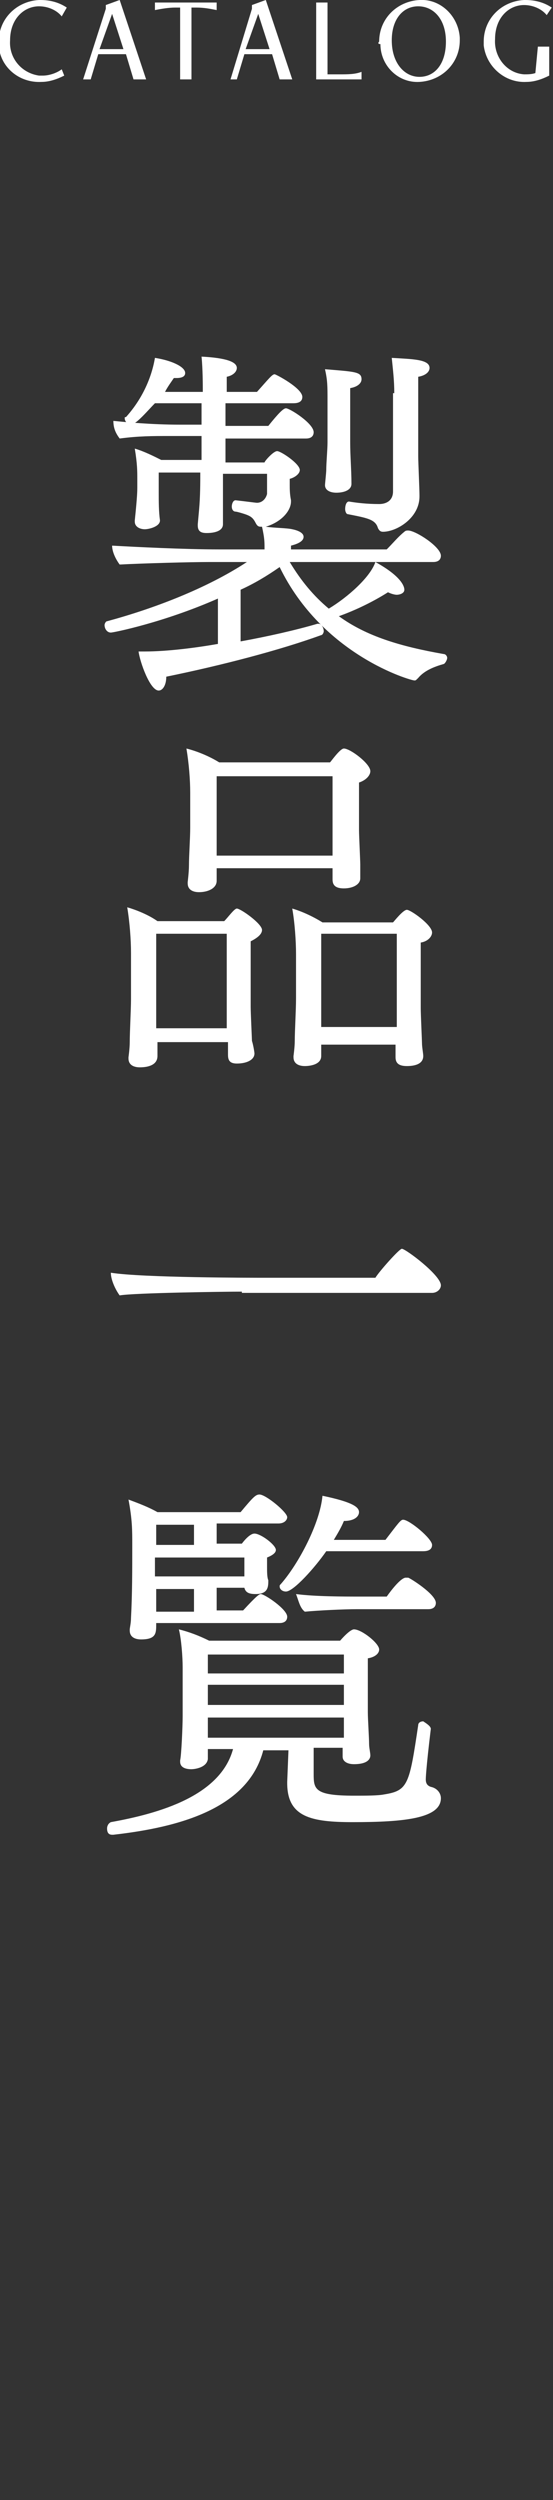 <?xml version="1.0" encoding="utf-8"?>
<!-- Generator: Adobe Illustrator 25.4.1, SVG Export Plug-In . SVG Version: 6.00 Build 0)  -->
<svg version="1.1" id="レイヤー_1" xmlns="http://www.w3.org/2000/svg" xmlns:xlink="http://www.w3.org/1999/xlink" x="0px"
	 y="0px" viewBox="0 0 43.9 198.4" width="43.9" height="198.4" style="enable-background:new 0 0 43.9 198.4;" xml:space="preserve">
<rect x="0" y="0" width="43.9" height="198.4" fill="#333333" stroke="none"/>
<style type="text/css">
	.st0{fill:#FFFFFF;}
</style>
<path class="st0" d="M5.1,6C4.5,6.3,3.9,6.5,3.3,6.5C1.5,6.6,0,5.3-0.1,3.6c0-0.1,0-0.2,0-0.3c0-1.8,1.4-3.2,3.2-3.3
	c0,0,0.1,0,0.1,0c0.8,0,1.5,0.2,2.1,0.6L4.9,1.3C4.5,0.8,3.8,0.5,3.1,0.5c-1.2,0-2.3,1-2.3,2.7C0.7,4.6,1.7,5.8,3.1,6
	c0.1,0,0.2,0,0.3,0c0.5,0,1.1-0.2,1.5-0.5L5.1,6z M10.6,6.3l-0.6-2H7.8l-0.6,2H6.6l1.8-5.6V0.4L9.5,0l2.1,6.3L10.6,6.3z M8.9,1.1
	L8.9,1.1l-1,2.8h1.9L8.9,1.1z M14.3,6.3V0.6h-0.4c-0.5,0-1.1,0.1-1.6,0.2V0.2h4.9v0.6c-0.5-0.1-1-0.2-1.6-0.2h-0.4v5.7L14.3,6.3z
	 M22.2,6.3l-0.6-2h-2.2l-0.6,2h-0.5L20,0.7V0.4L21.1,0l2.1,6.3L22.2,6.3z M20.5,1.1L20.5,1.1l-1,2.8h1.9L20.5,1.1z M25.1,6.3V0.2
	h0.9v5.7h1c0.6,0,1.2,0,1.7-0.2v0.6L25.1,6.3z M30.1,3.3c0-1.8,1.4-3.2,3.2-3.3c1.7-0.1,3.1,1.3,3.2,3c0,0.1,0,0.1,0,0.2
	c0,1.8-1.4,3.2-3.2,3.3c-1.7,0.1-3.1-1.3-3.1-3C30,3.5,30,3.4,30.1,3.3 M35.4,3.3c0-1.8-1-2.8-2.2-2.8s-2.1,1-2.1,2.7
	c0,1.8,1,2.9,2.2,2.9S35.4,5.1,35.4,3.3 M42.7,3.7h0.9V6c-0.6,0.3-1.2,0.5-1.8,0.5c-1.7,0.1-3.2-1.2-3.4-2.9c0-0.1,0-0.2,0-0.3
	c0-1.8,1.4-3.2,3.2-3.3c0,0,0.1,0,0.1,0c0.8,0,1.5,0.2,2.1,0.6l-0.4,0.6c-0.4-0.5-1.1-0.8-1.8-0.8c-1.2,0-2.3,1-2.3,2.7
	c-0.1,1.4,0.9,2.7,2.3,2.8c0.3,0,0.6,0,0.9-0.1L42.7,3.7z"/>
<g>
	<path class="st0" d="M23,44.6c0.9,1.5,1.9,2.7,3.1,3.7c1.5-0.9,3.3-2.5,3.7-3.7c2,1.1,2.3,1.9,2.3,2.2c0,0.3-0.4,0.4-0.6,0.4
		c-0.2,0-0.5-0.1-0.7-0.2c-1.1,0.7-2.5,1.4-3.9,1.9c2.2,1.6,4.9,2.4,8.3,3c0.2,0,0.3,0.2,0.3,0.3c0,0.2-0.2,0.5-0.3,0.5
		c-0.7,0.2-1.5,0.5-2,1.1C33,54,33,54,32.9,54c-0.3,0-7.3-2-10.7-9c-1,0.7-2,1.3-3.1,1.8v4.1c2.2-0.4,4.4-0.9,6.1-1.4c0,0,0,0,0.1,0
		c0.2,0,0.4,0.3,0.4,0.6c0,0.1-0.1,0.3-0.2,0.3c-3.3,1.2-7.9,2.4-12.3,3.3c0,0.7-0.3,1.1-0.6,1.1c-0.7,0-1.5-2.3-1.6-3.1
		c0.1,0,0.3,0,0.5,0c1.8,0,4.1-0.3,5.8-0.6v-3.6C13,49.4,9,50.2,8.8,50.2c-0.3,0-0.5-0.3-0.5-0.6c0-0.1,0.1-0.3,0.2-0.3
		c3.7-1,7.9-2.6,11.1-4.7h-3c-1.4,0-5.2,0.1-7.1,0.2c-0.3-0.4-0.6-1-0.6-1.5c1.8,0.1,5.7,0.3,8.5,0.3H21v-0.1c0-0.5,0-0.8-0.2-1.7
		c0,0-0.1,0-0.1,0c-0.5,0-0.3-0.6-1-0.9c-0.2-0.1-0.9-0.3-1-0.3c-0.2,0-0.3-0.2-0.3-0.4c0-0.2,0.1-0.5,0.3-0.5h0
		c0.9,0.1,1.6,0.2,1.7,0.2c0.4,0,0.7-0.3,0.8-0.7v-1.6h-3.5c0,1,0,2.4,0,3.2c0,0.3,0,0.5,0,0.8c0,0.7-1.1,0.7-1.3,0.7
		c-0.4,0-0.7-0.1-0.7-0.6c0,0,0,0,0-0.1l0.1-1.1c0.1-1.1,0.1-2.2,0.1-3h-3.3v1.6c0,0.7,0,1.5,0.1,2.2c0,0.5-0.9,0.7-1.2,0.7
		c-0.4,0-0.8-0.2-0.8-0.6c0,0,0-0.1,0-0.1c0.2-1.9,0.2-2.4,0.2-2.6v-0.7c0-0.6,0-1.2-0.2-2.4c0.7,0.2,1.5,0.6,2.1,0.9H16v-1.9h-2.5
		c-1.4,0-2.5,0-4,0.2c-0.3-0.4-0.5-0.8-0.5-1.4c1,0.1,3,0.3,5.3,0.3H16V32h-3.7c-0.5,0.5-1.5,1.7-1.9,1.7c-0.3,0-0.5-0.3-0.5-0.5
		c0-0.1,0-0.1,0.1-0.1c1.8-2,2.2-4.1,2.3-4.7c1.3,0.2,2.4,0.7,2.4,1.2c0,0.3-0.3,0.4-0.7,0.4c-0.1,0-0.1,0-0.2,0
		c-0.2,0.3-0.5,0.7-0.7,1.1h3c0-0.5,0-1.8-0.1-2.8c1.9,0.1,2.8,0.4,2.8,0.9c0,0.3-0.3,0.6-0.8,0.7c0,0.2,0,0.7,0,1.2h2.4
		c0.9-1,1.2-1.4,1.4-1.4c0.1,0,2.2,1.1,2.2,1.8c0,0.3-0.2,0.5-0.7,0.5h-5.4v1.8h3.4c0.8-1,1.2-1.4,1.4-1.4c0.3,0,2.2,1.2,2.2,1.9
		c0,0.3-0.2,0.5-0.6,0.5h-6.4v1.9H21c0-0.1,0.7-0.9,1-0.9s1.8,1,1.8,1.5c0,0.3-0.4,0.6-0.8,0.7v0.5c0,0.3,0,0.7,0.1,1.2
		c0,0,0,0,0,0.1c0,0.7-0.7,1.6-2,2c0.7,0.1,1.7,0.1,2.1,0.2c0.5,0.1,0.9,0.3,0.9,0.6c0,0.4-0.6,0.6-1,0.7l0,0.3h7.6
		c0.5-0.5,0.9-1,1.4-1.4c0.1-0.1,0.2-0.1,0.3-0.1c0.6,0,2.6,1.3,2.6,2c0,0.3-0.2,0.5-0.6,0.5H23z M26,31.8c0-1.2,0-1.6-0.2-2.5
		c2.4,0.2,2.9,0.2,2.9,0.8c0,0.3-0.3,0.6-0.9,0.7c0,0.2,0,0.8,0,1.4c0,1.3,0,2.9,0,2.9c0,1.1,0.1,2.2,0.1,3.3c0,0.5-0.6,0.7-1.2,0.7
		c-0.5,0-0.9-0.2-0.9-0.6c0-0.1,0.1-1,0.1-1.2c0-0.6,0.1-1.6,0.1-2.2V31.8z M31.3,31.2c0-1-0.1-1.8-0.2-2.8c1.6,0.1,3,0.1,3,0.8
		c0,0.3-0.3,0.6-0.9,0.7c0,0.5,0,2,0,3.5c0,1.5,0,2.8,0,2.8c0,0.5,0.1,2.6,0.1,3.1c0,0,0,0.1,0,0.1c0,1.7-1.8,2.8-2.9,2.8
		c-0.2,0-0.3-0.1-0.4-0.3c-0.2-0.7-0.9-0.8-2.4-1.1c-0.1,0-0.2-0.2-0.2-0.4c0-0.3,0.1-0.6,0.3-0.6h0c0.6,0.1,1.4,0.2,2.4,0.2
		c0.6,0,1.1-0.3,1.1-1V31.2z"/>
	<path class="st0" d="M20.2,83.6c0,0.5-0.6,0.8-1.4,0.8c-0.6,0-0.7-0.3-0.7-0.7v-1h-5.6v0.1c0,0.1,0,0.8,0,1c0,0.7-0.7,0.9-1.4,0.9
		c-0.5,0-0.9-0.2-0.9-0.7c0,0,0-0.1,0-0.1c0,0,0.1-0.7,0.1-1.2c0-0.8,0.1-2.6,0.1-3.4v-3.7c0-1-0.1-2.4-0.3-3.6
		c0.7,0.2,1.7,0.6,2.4,1.1h5.3c0.3-0.3,0.8-1,1-1c0.3,0,2,1.2,2,1.7c0,0.3-0.3,0.6-0.9,0.9c0,0.6,0,1,0,1.4v3.8
		c0,0.5,0.1,2.5,0.1,2.7C20.1,82.9,20.2,83.5,20.2,83.6L20.2,83.6z M18.1,74.1h-5.7v5.7c0,0.3,0,1.1,0,1.8H18c0-0.7,0-1.7,0-2.2
		V74.1z M28.6,69.7c0,0.5-0.6,0.8-1.3,0.8c-0.6,0-0.9-0.2-0.9-0.7c0-0.1,0-0.5,0-0.9h-9.2v1c0,0.6-0.7,0.9-1.4,0.9
		c-0.5,0-0.9-0.2-0.9-0.7c0,0,0-0.1,0-0.1c0,0,0.1-0.8,0.1-1.3c0-0.8,0.1-2.2,0.1-3v-2.8c0-1-0.1-2.3-0.3-3.5
		c0.8,0.2,1.8,0.6,2.6,1.1h8.8c0.1-0.1,0.8-1.1,1.1-1.1c0.5,0,2.1,1.2,2.1,1.8c0,0.3-0.3,0.7-0.9,0.9c0,0,0,0,0,1.1v2.7
		c0,0.4,0.1,2.4,0.1,2.7C28.6,68.9,28.6,69.6,28.6,69.7L28.6,69.7z M26.5,61.6h-9.3v4.6c0,0.2,0,1,0,1.7h9.2c0-0.7,0-1.7,0-2.1V61.6
		z M25.5,82.7v1.1c0,0.8-1.2,0.8-1.3,0.8c-0.5,0-0.9-0.2-0.9-0.7c0,0,0-0.1,0-0.1s0.1-0.7,0.1-1.2c0-0.8,0.1-2.4,0.1-3.4v-3.5
		c0-1-0.1-2.5-0.3-3.6c0.7,0.2,1.6,0.6,2.4,1.1h5.6c0.1-0.1,0.8-1,1.1-1c0.3,0,2,1.2,2,1.8c0,0.3-0.3,0.7-0.9,0.8c0,0,0,0,0,1.3v3.9
		c0,0.5,0.1,2.6,0.1,2.8c0,0.3,0.1,0.8,0.1,1c0,0,0,0,0,0c0,0.7-0.8,0.8-1.3,0.8c-0.6,0-0.9-0.2-0.9-0.7c0-0.1,0-0.6,0-1H25.5z
		 M31.5,74.1h-6v5.4c0,0.3,0,1.2,0,2h6c0-0.8,0-1.9,0-2.3V74.1z"/>
	<path class="st0" d="M19.2,102.5c-1.4,0-8.6,0.1-9.7,0.3c-0.3-0.4-0.7-1.2-0.7-1.8c2.5,0.4,11.2,0.4,12.4,0.4h8.6
		c0.3-0.5,1.9-2.3,2.1-2.3c0.3,0,3.1,2.1,3.1,2.9c0,0.3-0.3,0.6-0.7,0.6H19.2z"/>
	<path class="st0" d="M34.2,137.2c-0.4,3.3-0.4,4-0.4,4c0,0.3,0.1,0.5,0.4,0.6c0.5,0.1,0.8,0.5,0.8,0.9c0,1.6-2.9,1.9-7,1.9
		c-3.3,0-5.2-0.4-5.2-3.1c0,0,0-0.1,0-0.1l0.1-2.5h-2c-1.2,4.6-6.6,6.1-11.9,6.7c0,0,0,0-0.1,0c-0.3,0-0.4-0.2-0.4-0.5
		c0-0.2,0.1-0.4,0.3-0.5c3.9-0.7,8.7-2.1,9.7-5.8h-2v0.3c0,0.1,0,0.4,0,0.5c-0.1,0.7-1.1,0.8-1.3,0.8c-0.4,0-0.9-0.1-0.9-0.6
		c0,0,0-0.1,0-0.1c0.1-0.4,0.2-2.7,0.2-3.5v-3.9c0-0.8-0.1-2.2-0.3-3c0.8,0.2,1.6,0.5,2.4,0.9H27c0.7-0.8,1-0.9,1.1-0.9
		c0.6,0,2,1.1,2,1.6c0,0.3-0.3,0.6-0.9,0.7c0,0.2,0,0.8,0,1.4c0,1.3,0,2.9,0,2.9c0,0.5,0.1,2,0.1,2.5c0,0.3,0.1,0.7,0.1,0.9v0
		c0,0.1,0,0.7-1.3,0.7c-0.5,0-0.9-0.2-0.9-0.6l0-0.7h-2.3l0,2c0,0.1,0,0.1,0,0.1c0,1.2,0.1,1.7,3.2,1.7c1,0,1.9,0,2.4-0.1
		c1.9-0.3,2-0.8,2.7-5.5c0-0.2,0.2-0.3,0.4-0.3C33.9,136.8,34.2,137,34.2,137.2L34.2,137.2z M12.4,128.9c0,0.7,0,1.2-1.2,1.2
		c-0.5,0-0.9-0.2-0.9-0.7c0-0.1,0-0.1,0-0.1c0-0.1,0.1-0.5,0.1-0.9c0.1-1.9,0.1-3.8,0.1-5.8c0-1.2,0-2-0.3-3.6
		c0.8,0.3,1.6,0.6,2.3,1h6.6c1-1.2,1.2-1.4,1.5-1.4c0.5,0,2.2,1.4,2.2,1.8c0,0.2-0.2,0.5-0.7,0.5h-4.9v1.6h2c0.3-0.4,0.7-0.8,1-0.8
		c0.5,0,1.7,0.9,1.7,1.3c0,0.2-0.2,0.4-0.7,0.6c0,0.1,0,0.3,0,0.4v0.4c0,0.3,0,0.8,0.1,1c0,0.5,0,1.1-1,1.1c-0.5,0-0.8-0.1-0.9-0.5
		h-2.2v1.8h2.1c1.1-1.2,1.3-1.3,1.4-1.3c0.3,0,2.1,1.2,2.1,1.8c0,0.3-0.2,0.5-0.6,0.5H12.4z M15.4,121h-3v1.6h3V121z M19.4,124.3
		v-0.7h-7.1v1.5h7.1V124.3z M15.4,126.1h-3v0.1c0,0.2,0,1,0,1.7h3V126.1z M27.2,131.3H16.5v1.5h10.8V131.3z M27.2,133.7H16.5v1.6
		h10.8V133.7z M27.2,136.3H16.5v1.6h10.8c0-0.5,0-1.1,0-1.4V136.3z M25.9,123.1c-0.9,1.3-2.6,3.2-3.2,3.2c-0.3,0-0.5-0.2-0.5-0.4
		c0-0.1,0-0.1,0.1-0.2c1.4-1.6,3.1-4.8,3.3-7c2.4,0.5,2.9,0.9,2.9,1.3c0,0.3-0.3,0.7-1.2,0.7c-0.2,0.5-0.5,1-0.8,1.5h4.1
		c1-1.3,1.2-1.6,1.4-1.6c0.5,0,2.3,1.5,2.3,2c0,0.3-0.2,0.5-0.7,0.5H25.9z M28.3,127.7c-1,0-3.1,0.1-4.1,0.2
		c-0.4-0.3-0.5-0.9-0.7-1.4c1.5,0.2,3.8,0.2,5.1,0.2h2.1c1-1.4,1.4-1.5,1.5-1.5c0.1,0,0.1,0,0.2,0c0.1,0,2.2,1.3,2.2,2
		c0,0.3-0.2,0.5-0.6,0.5H28.3z"/>
</g>
</svg>
